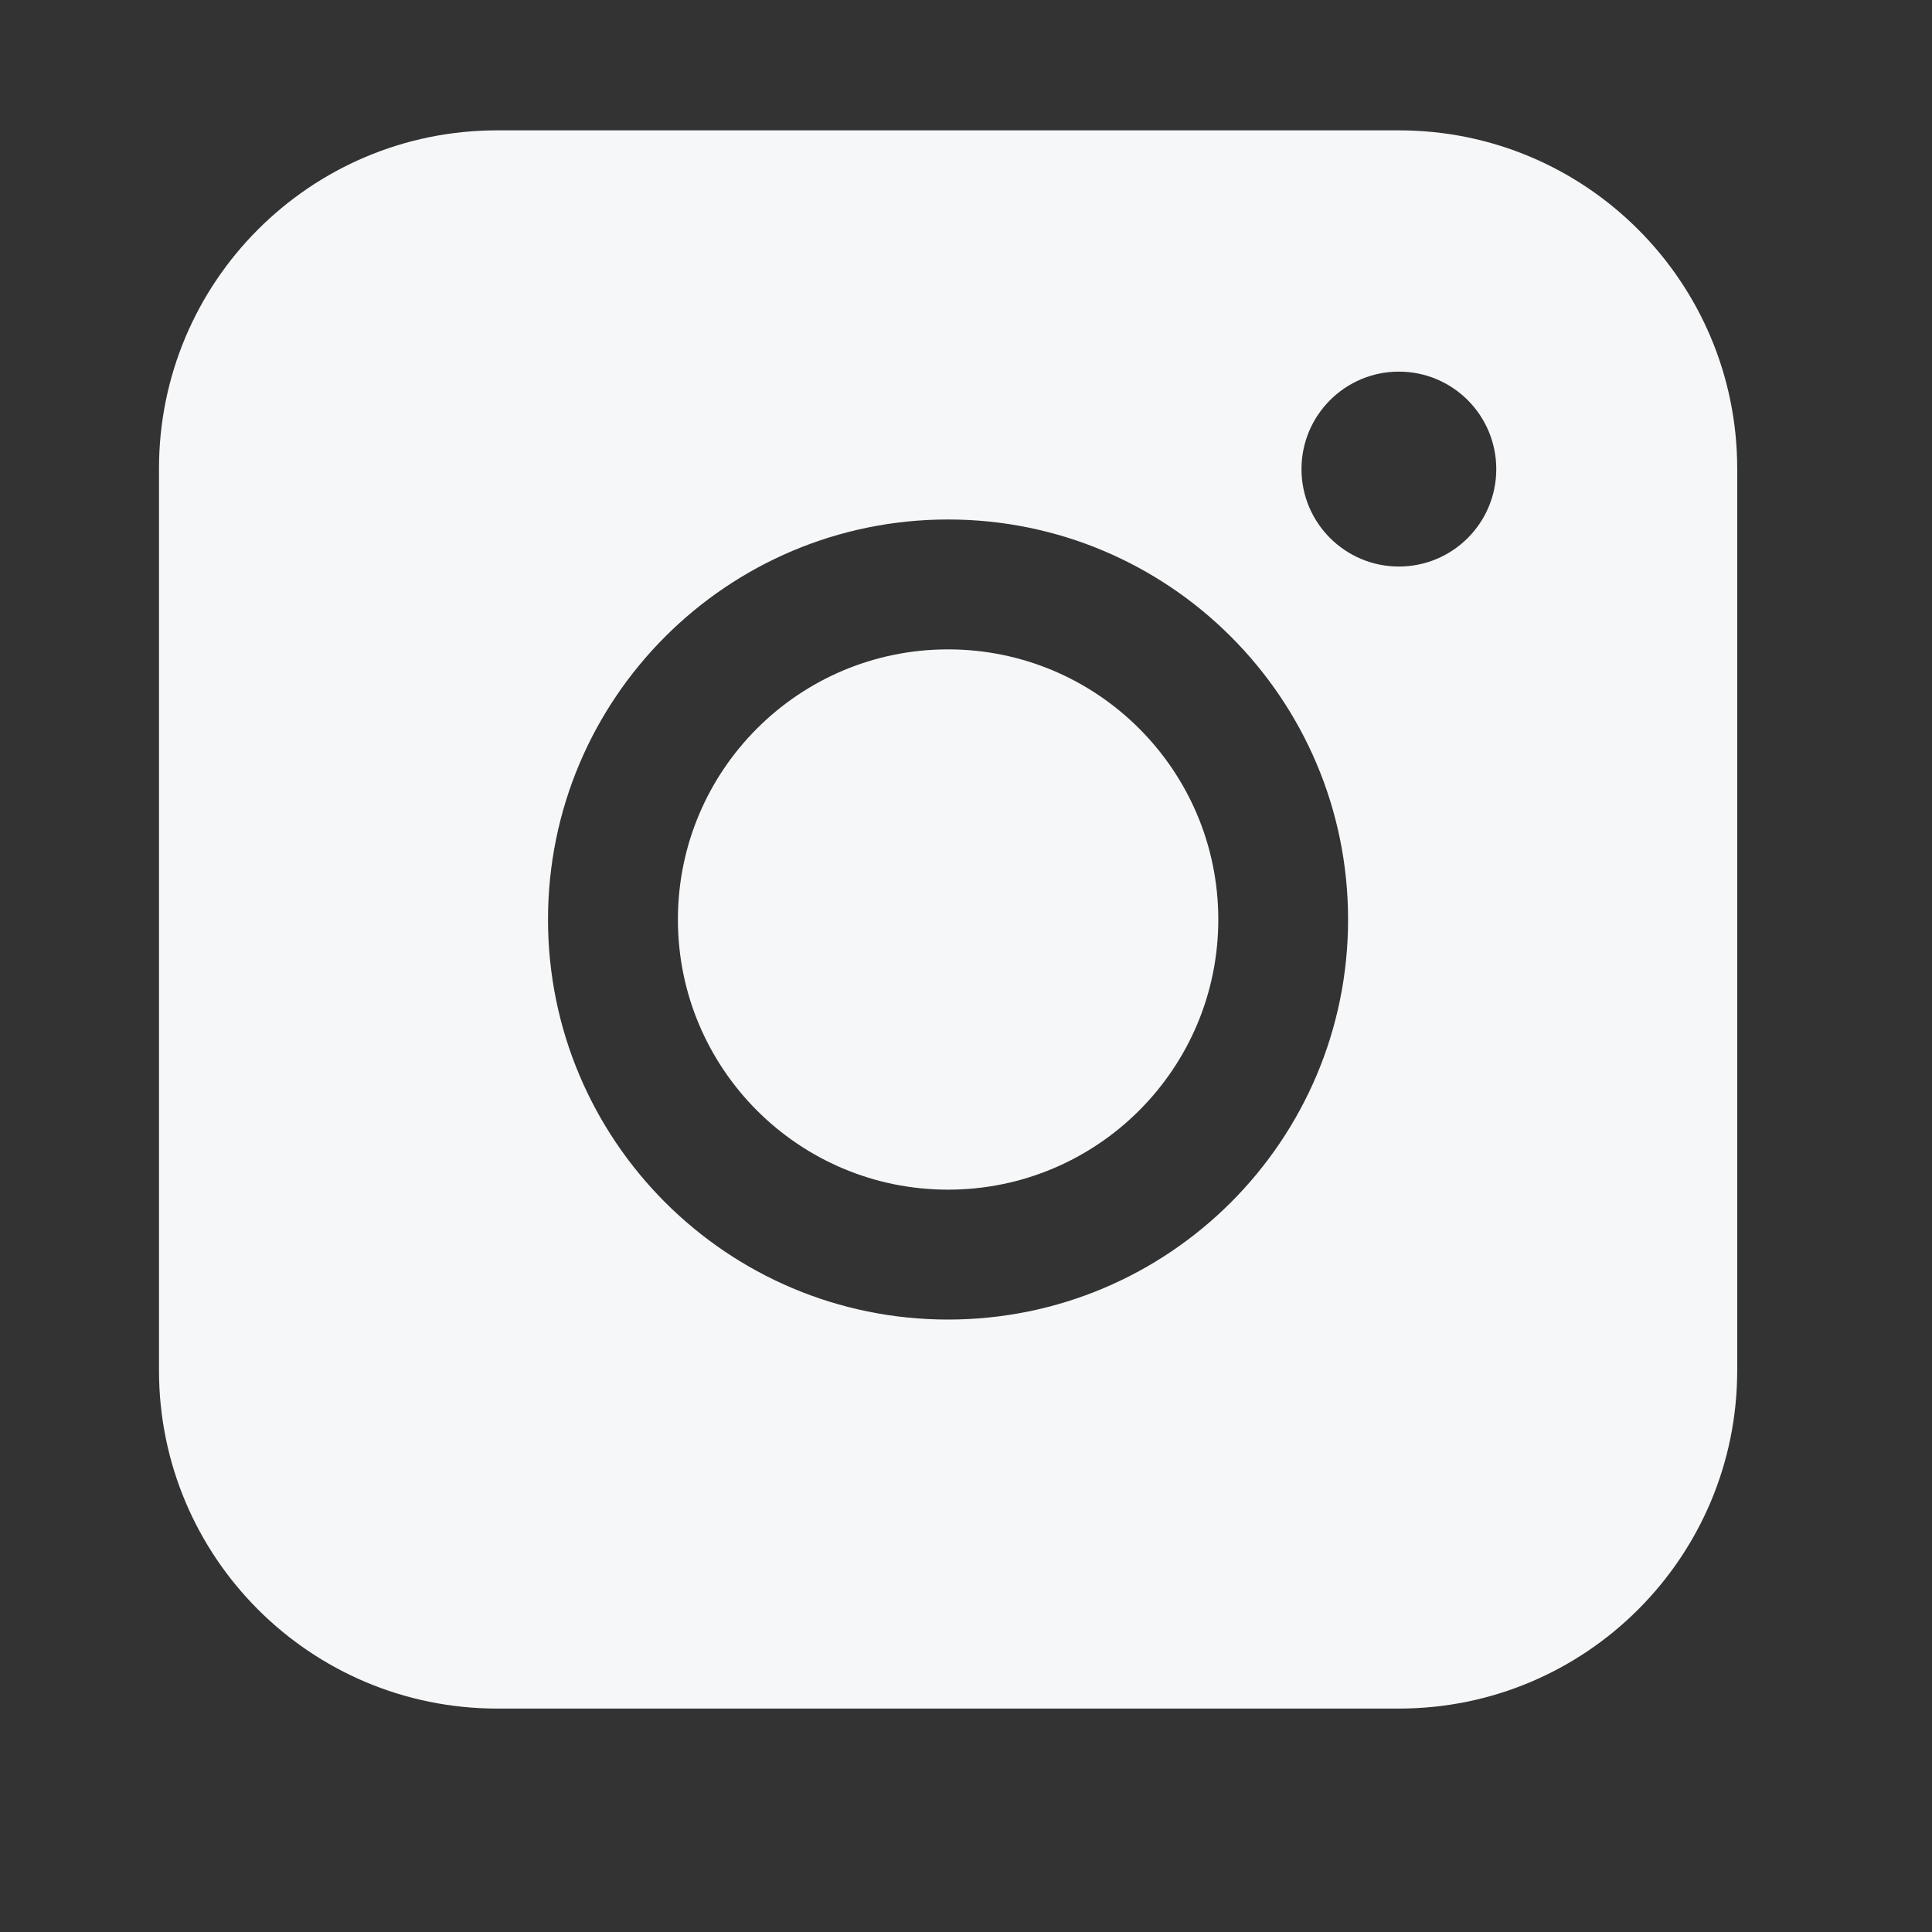 <svg width="17" height="17" viewBox="0 0 17 17" fill="none" xmlns="http://www.w3.org/2000/svg">
<rect x="0" y="0" width="17" height="17" fill="#333333" stroke="none"/>
<path fill-rule="evenodd" clip-rule="evenodd" d="M4.375 1.147C2.731 1.147 1.399 2.48 1.399 4.123V12.059C1.399 13.702 2.731 15.034 4.375 15.034H12.31C13.953 15.034 15.286 13.702 15.286 12.059V4.123C15.286 2.48 13.953 1.147 12.31 1.147H4.375ZM13.166 4.128C13.166 4.601 12.783 4.985 12.309 4.985C11.836 4.985 11.452 4.601 11.452 4.128C11.452 3.654 11.836 3.27 12.309 3.27C12.783 3.27 13.166 3.654 13.166 4.128ZM8.342 5.714C7.029 5.714 5.965 6.778 5.965 8.091C5.965 9.404 7.029 10.468 8.342 10.468C9.655 10.468 10.72 9.404 10.72 8.091C10.72 6.778 9.655 5.714 8.342 5.714ZM4.822 8.091C4.822 6.147 6.398 4.571 8.342 4.571C10.286 4.571 11.862 6.147 11.862 8.091C11.862 10.035 10.286 11.611 8.342 11.611C6.398 11.611 4.822 10.035 4.822 8.091Z" fill="#F6F7F8"/>
</svg>
